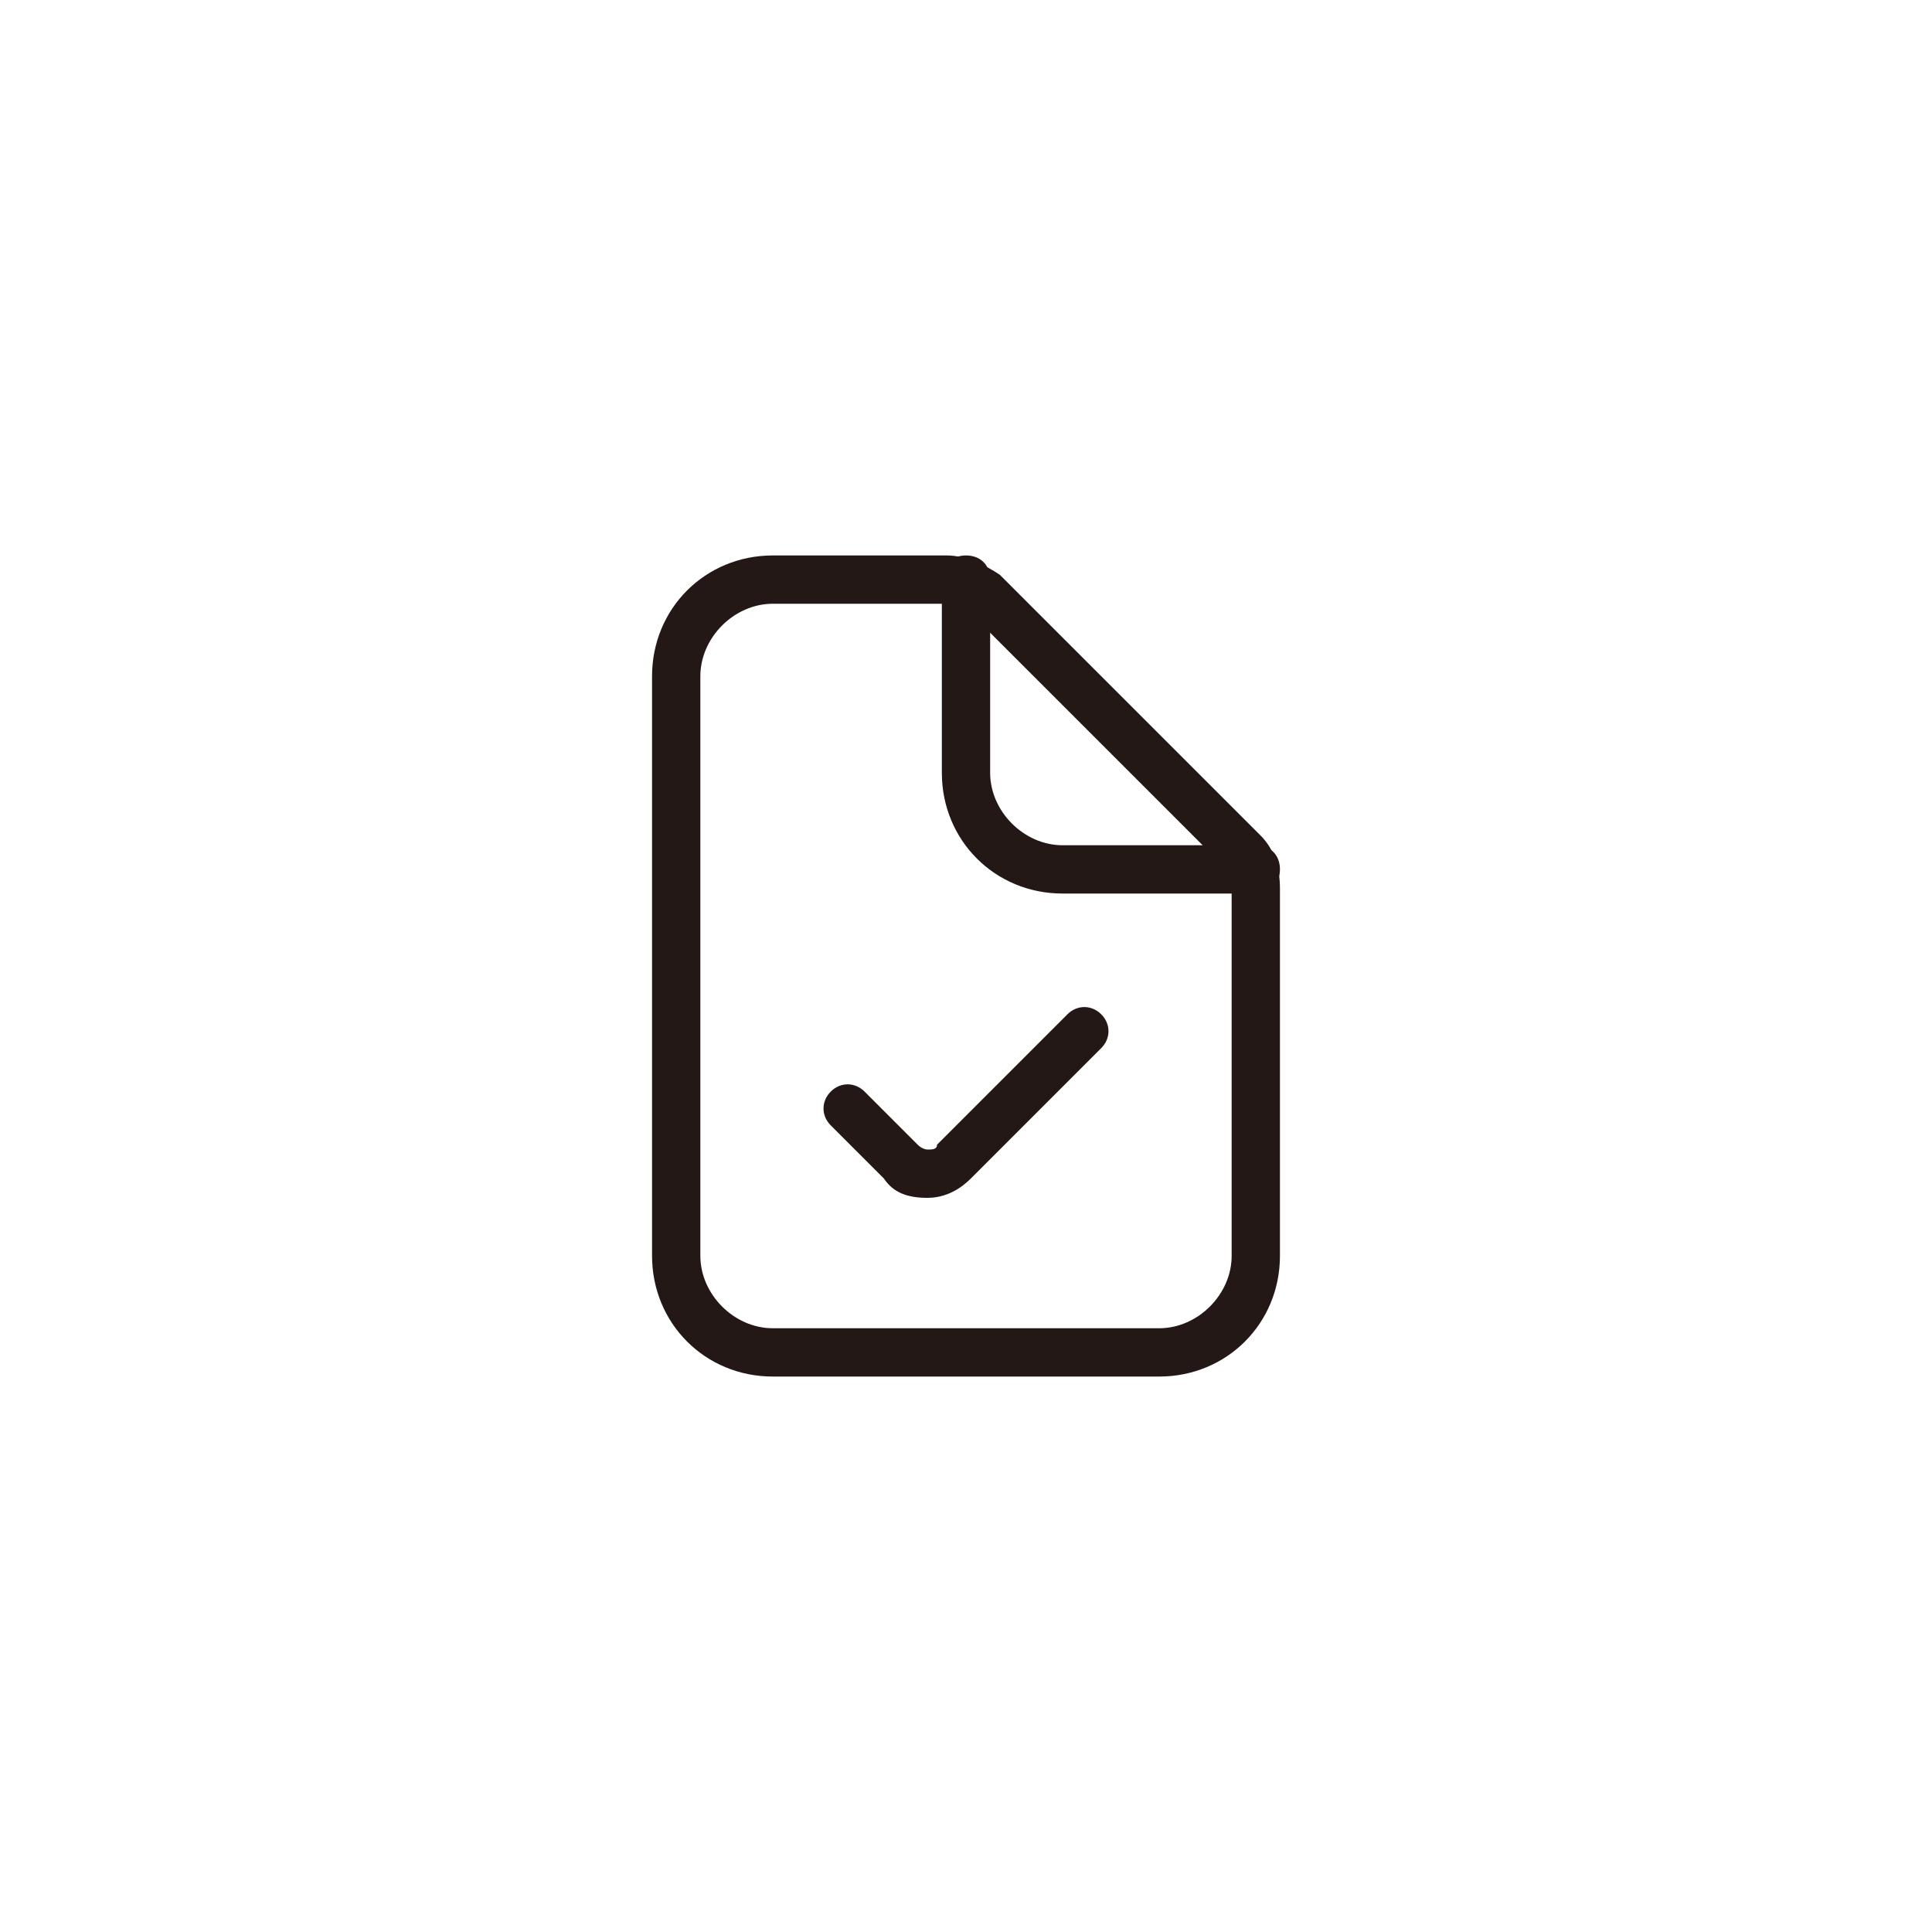 <?xml version="1.0" encoding="utf-8"?>

<!DOCTYPE svg PUBLIC "-//W3C//DTD SVG 1.1//EN" "http://www.w3.org/Graphics/SVG/1.1/DTD/svg11.dtd">
<!-- Uploaded to: SVG Repo, www.svgrepo.com, Generator: SVG Repo Mixer Tools -->
<svg height="800px" width="800px" version="1.1" id="图层_1" xmlns="http://www.w3.org/2000/svg" xmlns:xlink="http://www.w3.org/1999/xlink" 
	 viewBox="0 0 40 40" enable-background="new 0 0 40 40" xml:space="preserve">
<g>
	<g>
		<g>
			<g>
				<path fill="#231815" d="M24,28.5h-8c-1.4,0-2.5-1.1-2.5-2.5V14c0-1.4,1.1-2.5,2.5-2.5h3.6c0.4,0,0.8,0.2,1.1,0.4l5.4,5.4
					c0.3,0.3,0.4,0.7,0.4,1.1V26C26.5,27.4,25.4,28.5,24,28.5z M16,12.5c-0.8,0-1.5,0.7-1.5,1.5v12c0,0.8,0.7,1.5,1.5,1.5h8
					c0.8,0,1.5-0.7,1.5-1.5v-7.6c0-0.1-0.1-0.3-0.1-0.4l-5.4-5.4c-0.1-0.1-0.2-0.1-0.4-0.1H16z"/>
			</g>
			<g>
				<path fill="#231815" d="M26,18.5h-4c-1.4,0-2.5-1.1-2.5-2.5v-4c0-0.3,0.2-0.5,0.5-0.5s0.5,0.2,0.5,0.5v4c0,0.8,0.7,1.5,1.5,1.5
					h4c0.3,0,0.5,0.2,0.5,0.5S26.3,18.5,26,18.5z"/>
			</g>
		</g>
		<g>
			<path fill="#231815" d="M19.2,24.8c-0.4,0-0.7-0.1-0.9-0.4l-1.1-1.1c-0.2-0.2-0.2-0.5,0-0.7s0.5-0.2,0.7,0l1.1,1.1
				c0.1,0.1,0.2,0.1,0.2,0.1c0.1,0,0.2,0,0.2-0.1l2.7-2.7c0.2-0.2,0.5-0.2,0.7,0c0.2,0.2,0.2,0.5,0,0.7l-2.7,2.7
				C19.9,24.6,19.6,24.8,19.2,24.8C19.2,24.8,19.2,24.8,19.2,24.8z"/>
		</g>
	</g>
</g>
</svg>